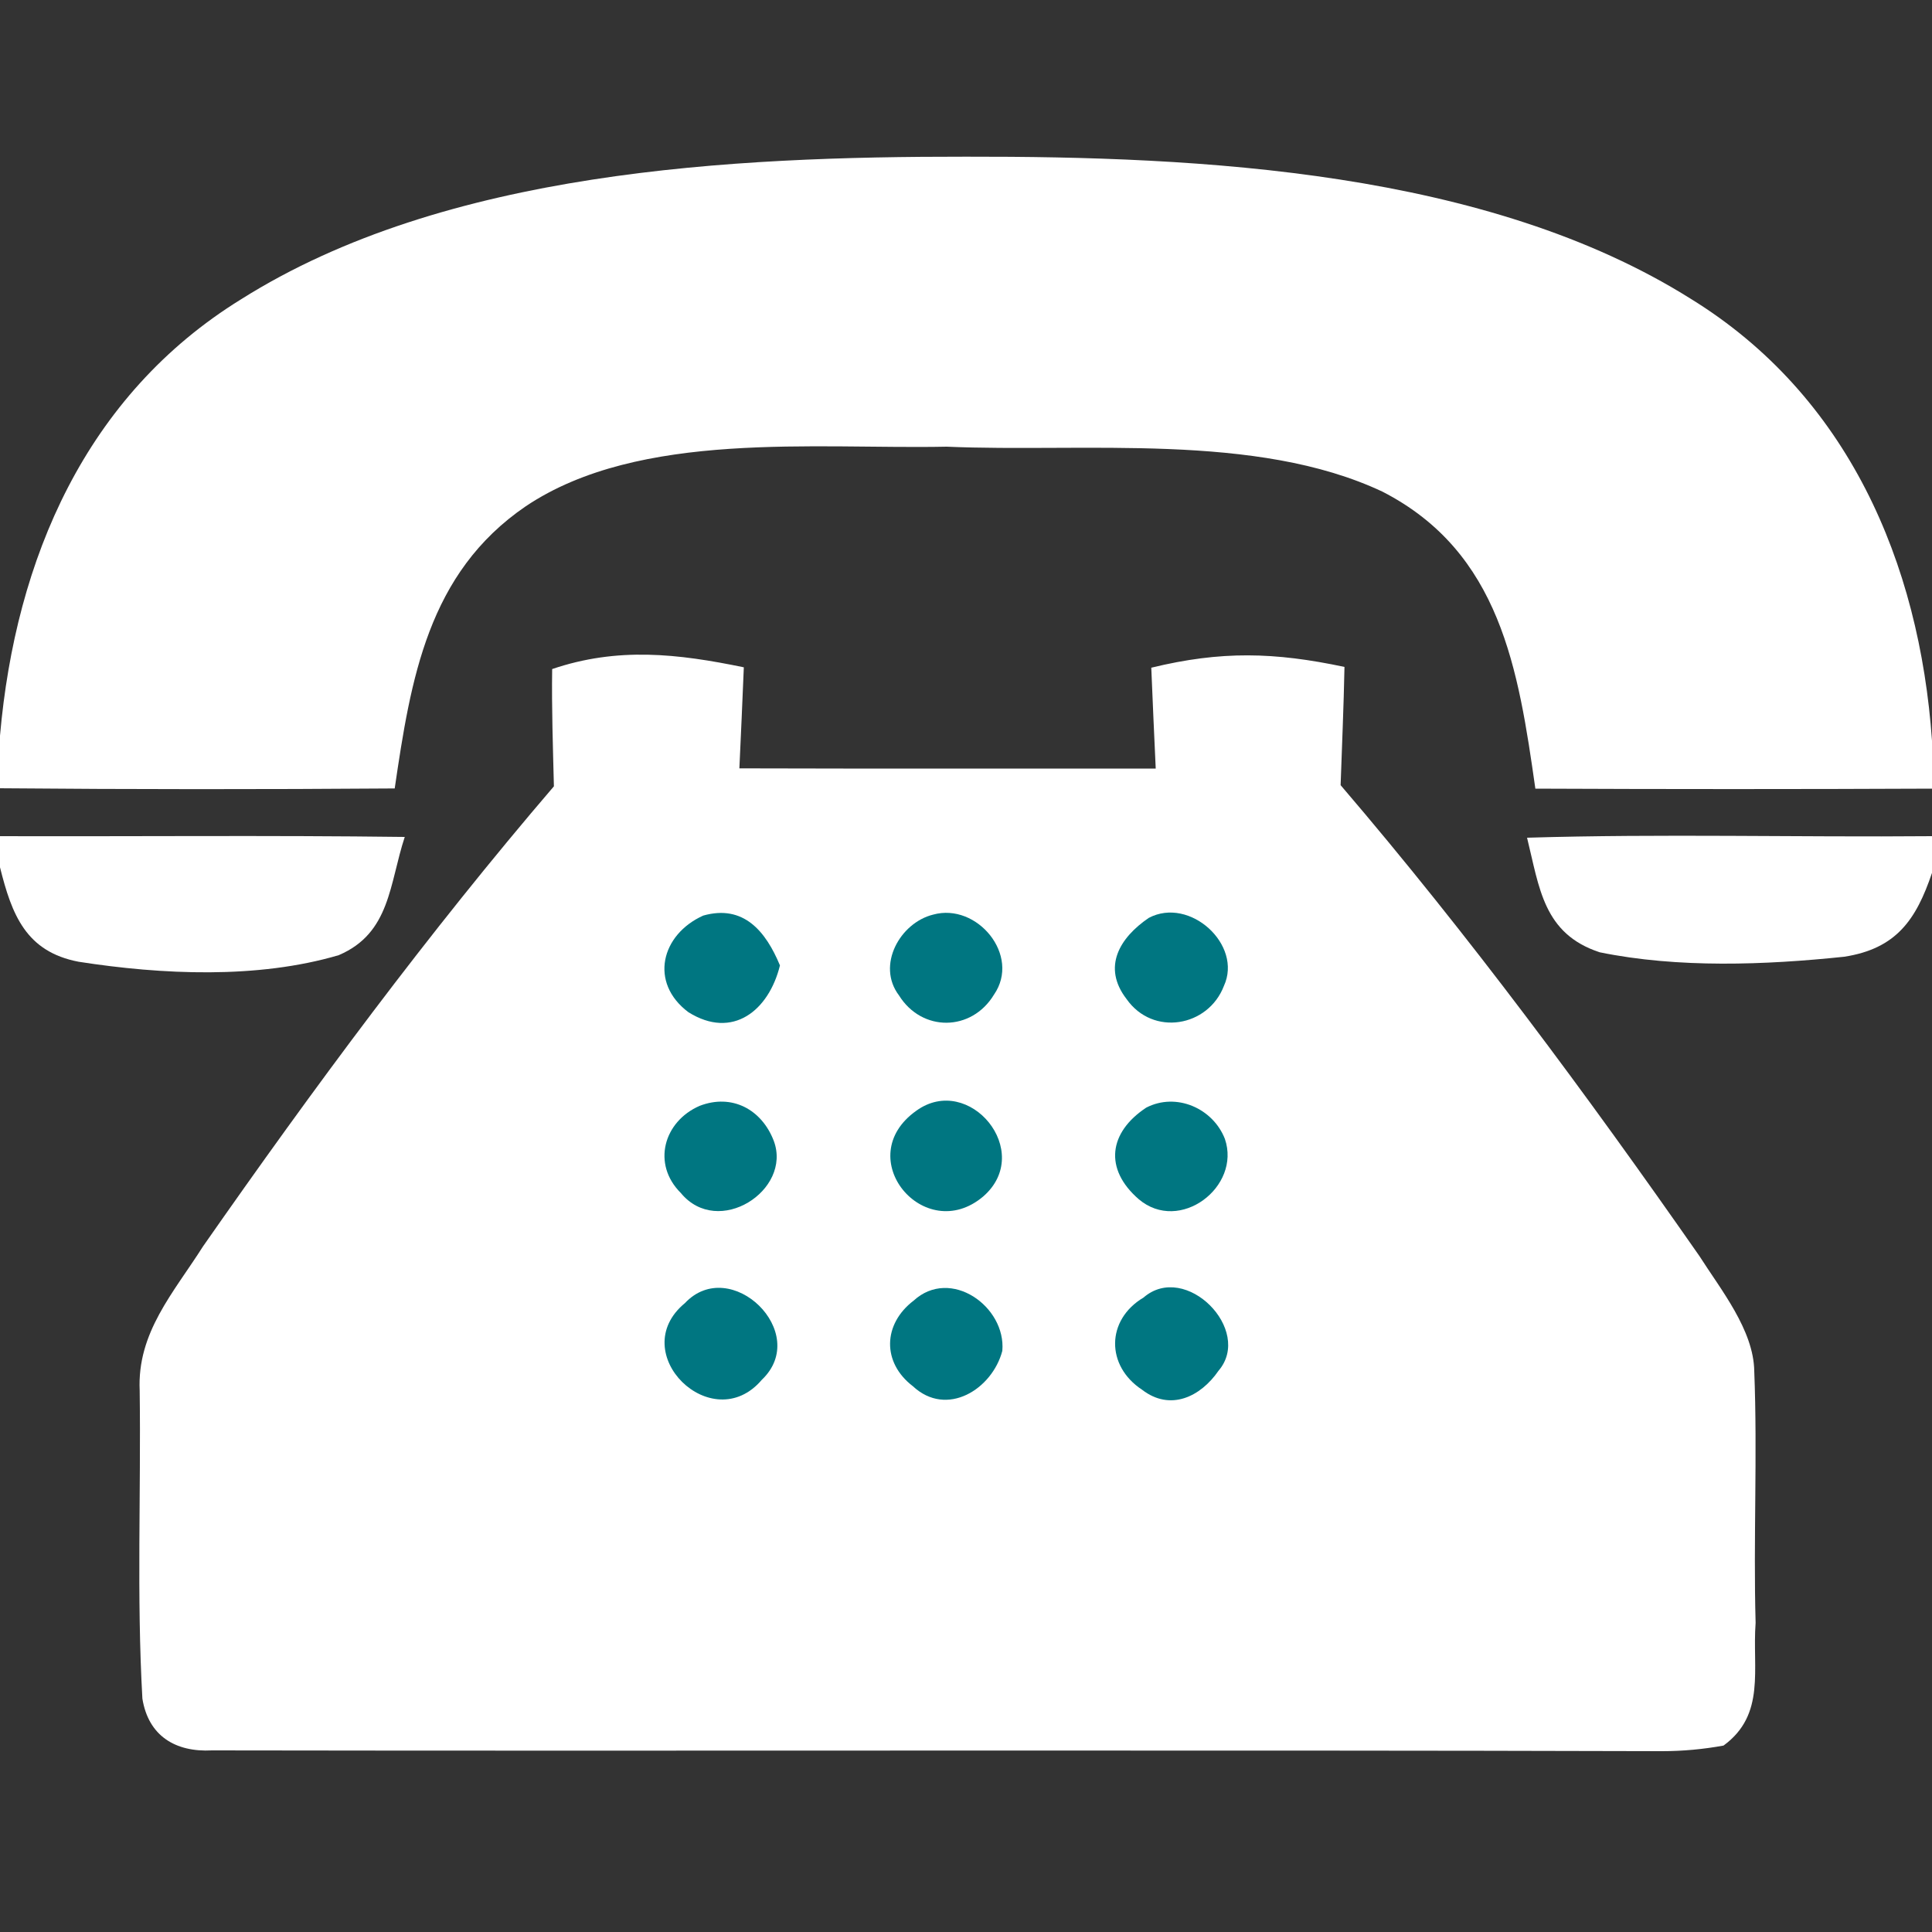 <?xml version="1.0" encoding="windows-1252" standalone="no"?>
<!DOCTYPE svg PUBLIC "-//W3C//DTD SVG 1.1//EN" "http://www.w3.org/Graphics/SVG/1.1/DTD/svg11.dtd">
<svg viewBox="0 0 100 100" xmlns="http://www.w3.org/2000/svg" version="1.1">
<rect x="0" y="0" width="100" height="100" fill="#333333" stroke="none"/>
<path d="M 0.00 0.00 L 100.00 0.00 L 100.00 38.34 C 99.35 29.09 95.63 20.47 87.52 15.47 C 76.95 8.83 62.15 8.09 50.00 8.11 C 37.86 8.10 23.04 8.83 12.48 15.49 C 4.44 20.45 0.80 28.93 0.00 38.08 L 0.00 0.00 Z" fill="#007681" opacity="0"/>
<path d="M 50.00 8.11 C 62.15 8.09 76.95 8.83 87.52 15.47 C 95.63 20.47 99.35 29.09 100.00 38.34 L 100.00 40.82 C 93.16 40.85 86.31 40.85 79.47 40.82 C 78.59 34.65 77.67 28.59 71.56 25.45 C 65.00 22.36 56.11 23.43 49.00 23.12 C 42.20 23.26 33.12 22.25 27.22 26.20 C 22.14 29.66 21.26 35.16 20.43 40.81 C 13.62 40.86 6.81 40.86 0.00 40.80 L 0.00 38.08 C 0.80 28.93 4.44 20.45 12.48 15.49 C 23.04 8.83 37.86 8.10 50.00 8.11 Z" fill="#ffffff" />
<path d="M 49.00 23.12 C 56.11 23.43 65.00 22.36 71.56 25.45 C 77.67 28.59 78.59 34.65 79.47 40.82 C 86.31 40.85 93.16 40.85 100.00 40.82 L 100.00 43.28 C 93.01 43.34 86.02 43.15 79.04 43.36 C 79.68 45.95 79.88 48.33 82.80 49.29 C 86.86 50.12 91.36 49.95 95.46 49.52 C 98.16 49.10 99.18 47.60 100.00 45.18 L 100.00 100.00 L 0.00 100.00 L 0.00 44.89 C 0.61 47.34 1.34 49.26 4.07 49.78 C 8.38 50.45 13.32 50.68 17.53 49.44 C 20.21 48.30 20.15 45.74 20.95 43.32 C 13.97 43.23 6.98 43.30 0.00 43.28 L 0.00 40.80 C 6.81 40.86 13.62 40.86 20.43 40.81 C 21.26 35.16 22.14 29.66 27.22 26.20 C 33.12 22.25 42.20 23.26 49.00 23.12 Z" fill="#007681" opacity="0"/>
<path d="M 38.50 34.54 C 38.43 36.28 38.35 38.03 38.27 39.77 C 45.45 39.79 52.63 39.78 59.82 39.78 C 59.74 38.04 59.66 36.30 59.59 34.56 C 63.21 33.68 65.96 33.75 69.59 34.52 C 69.55 36.56 69.46 38.60 69.39 40.64 C 76.03 48.40 82.12 56.64 87.96 65.01 C 89.06 66.74 90.77 68.84 90.80 70.97 C 90.97 75.30 90.75 79.66 90.87 84.00 C 90.69 86.39 91.41 88.74 89.21 90.35 C 88.17 90.54 87.10 90.64 86.02 90.64 C 61.14 90.57 35.83 90.64 10.97 90.60 C 9.08 90.70 7.68 89.85 7.37 87.92 C 7.07 82.63 7.30 77.28 7.23 71.98 C 7.09 68.97 8.98 66.92 10.51 64.51 C 16.22 56.33 22.17 48.28 28.67 40.70 C 28.62 38.68 28.55 36.65 28.58 34.63 C 31.97 33.48 35.07 33.83 38.50 34.54 Z" fill="#ffffff" />
<path d="M 0.00 43.28 C 6.98 43.30 13.97 43.23 20.95 43.32 C 20.15 45.74 20.21 48.30 17.53 49.44 C 13.32 50.68 8.38 50.45 4.07 49.78 C 1.34 49.26 0.61 47.34 0.00 44.89 L 0.00 43.28 Z" fill="#ffffff" />
<path d="M 79.04 43.36 C 86.02 43.15 93.01 43.34 100.00 43.28 L 100.00 45.18 C 99.18 47.60 98.16 49.10 95.46 49.52 C 91.36 49.95 86.86 50.12 82.80 49.29 C 79.88 48.33 79.68 45.95 79.04 43.36 Z" fill="#ffffff" />
<path d="M 36.40 47.39 C 38.49 46.80 39.64 48.21 40.37 49.97 C 39.80 52.29 37.93 53.83 35.63 52.39 C 33.59 50.86 34.22 48.37 36.40 47.39 Z" fill="#007681" />
<path d="M 48.30 47.34 C 50.57 46.71 52.85 49.45 51.45 51.48 C 50.29 53.40 47.72 53.43 46.53 51.52 C 45.35 49.96 46.59 47.76 48.30 47.34 Z" fill="#007681" />
<path d="M 59.46 47.51 C 61.58 46.39 64.33 48.90 63.35 51.03 C 62.54 53.15 59.68 53.66 58.31 51.71 C 57.03 50.05 57.96 48.53 59.46 47.51 Z" fill="#007681" />
<path d="M 36.21 57.24 C 37.89 56.59 39.43 57.43 40.05 59.05 C 41.01 61.61 37.17 64.09 35.24 61.75 C 33.73 60.25 34.35 58.05 36.21 57.24 Z" fill="#007681" />
<path d="M 47.43 57.49 C 50.16 55.52 53.56 59.61 50.89 61.93 C 47.85 64.50 44.00 59.92 47.43 57.49 Z" fill="#007681" />
<path d="M 59.33 57.33 C 60.88 56.53 62.78 57.36 63.40 58.95 C 64.25 61.43 61.06 63.87 58.94 62.07 C 57.13 60.50 57.39 58.61 59.33 57.33 Z" fill="#007681" />
<path d="M 35.45 67.45 C 37.81 64.94 42.00 68.98 39.43 71.42 C 36.86 74.44 32.34 70.02 35.45 67.45 Z" fill="#007681" />
<path d="M 47.29 67.32 C 49.20 65.57 52.08 67.63 51.88 69.92 C 51.36 71.90 49.01 73.39 47.25 71.75 C 45.64 70.52 45.70 68.53 47.29 67.32 Z" fill="#007681" />
<path d="M 59.19 67.16 C 61.36 65.28 64.88 68.84 63.07 70.95 C 62.14 72.30 60.57 73.06 59.11 71.93 C 57.24 70.70 57.24 68.32 59.19 67.16 Z" fill="#007681" /></svg>